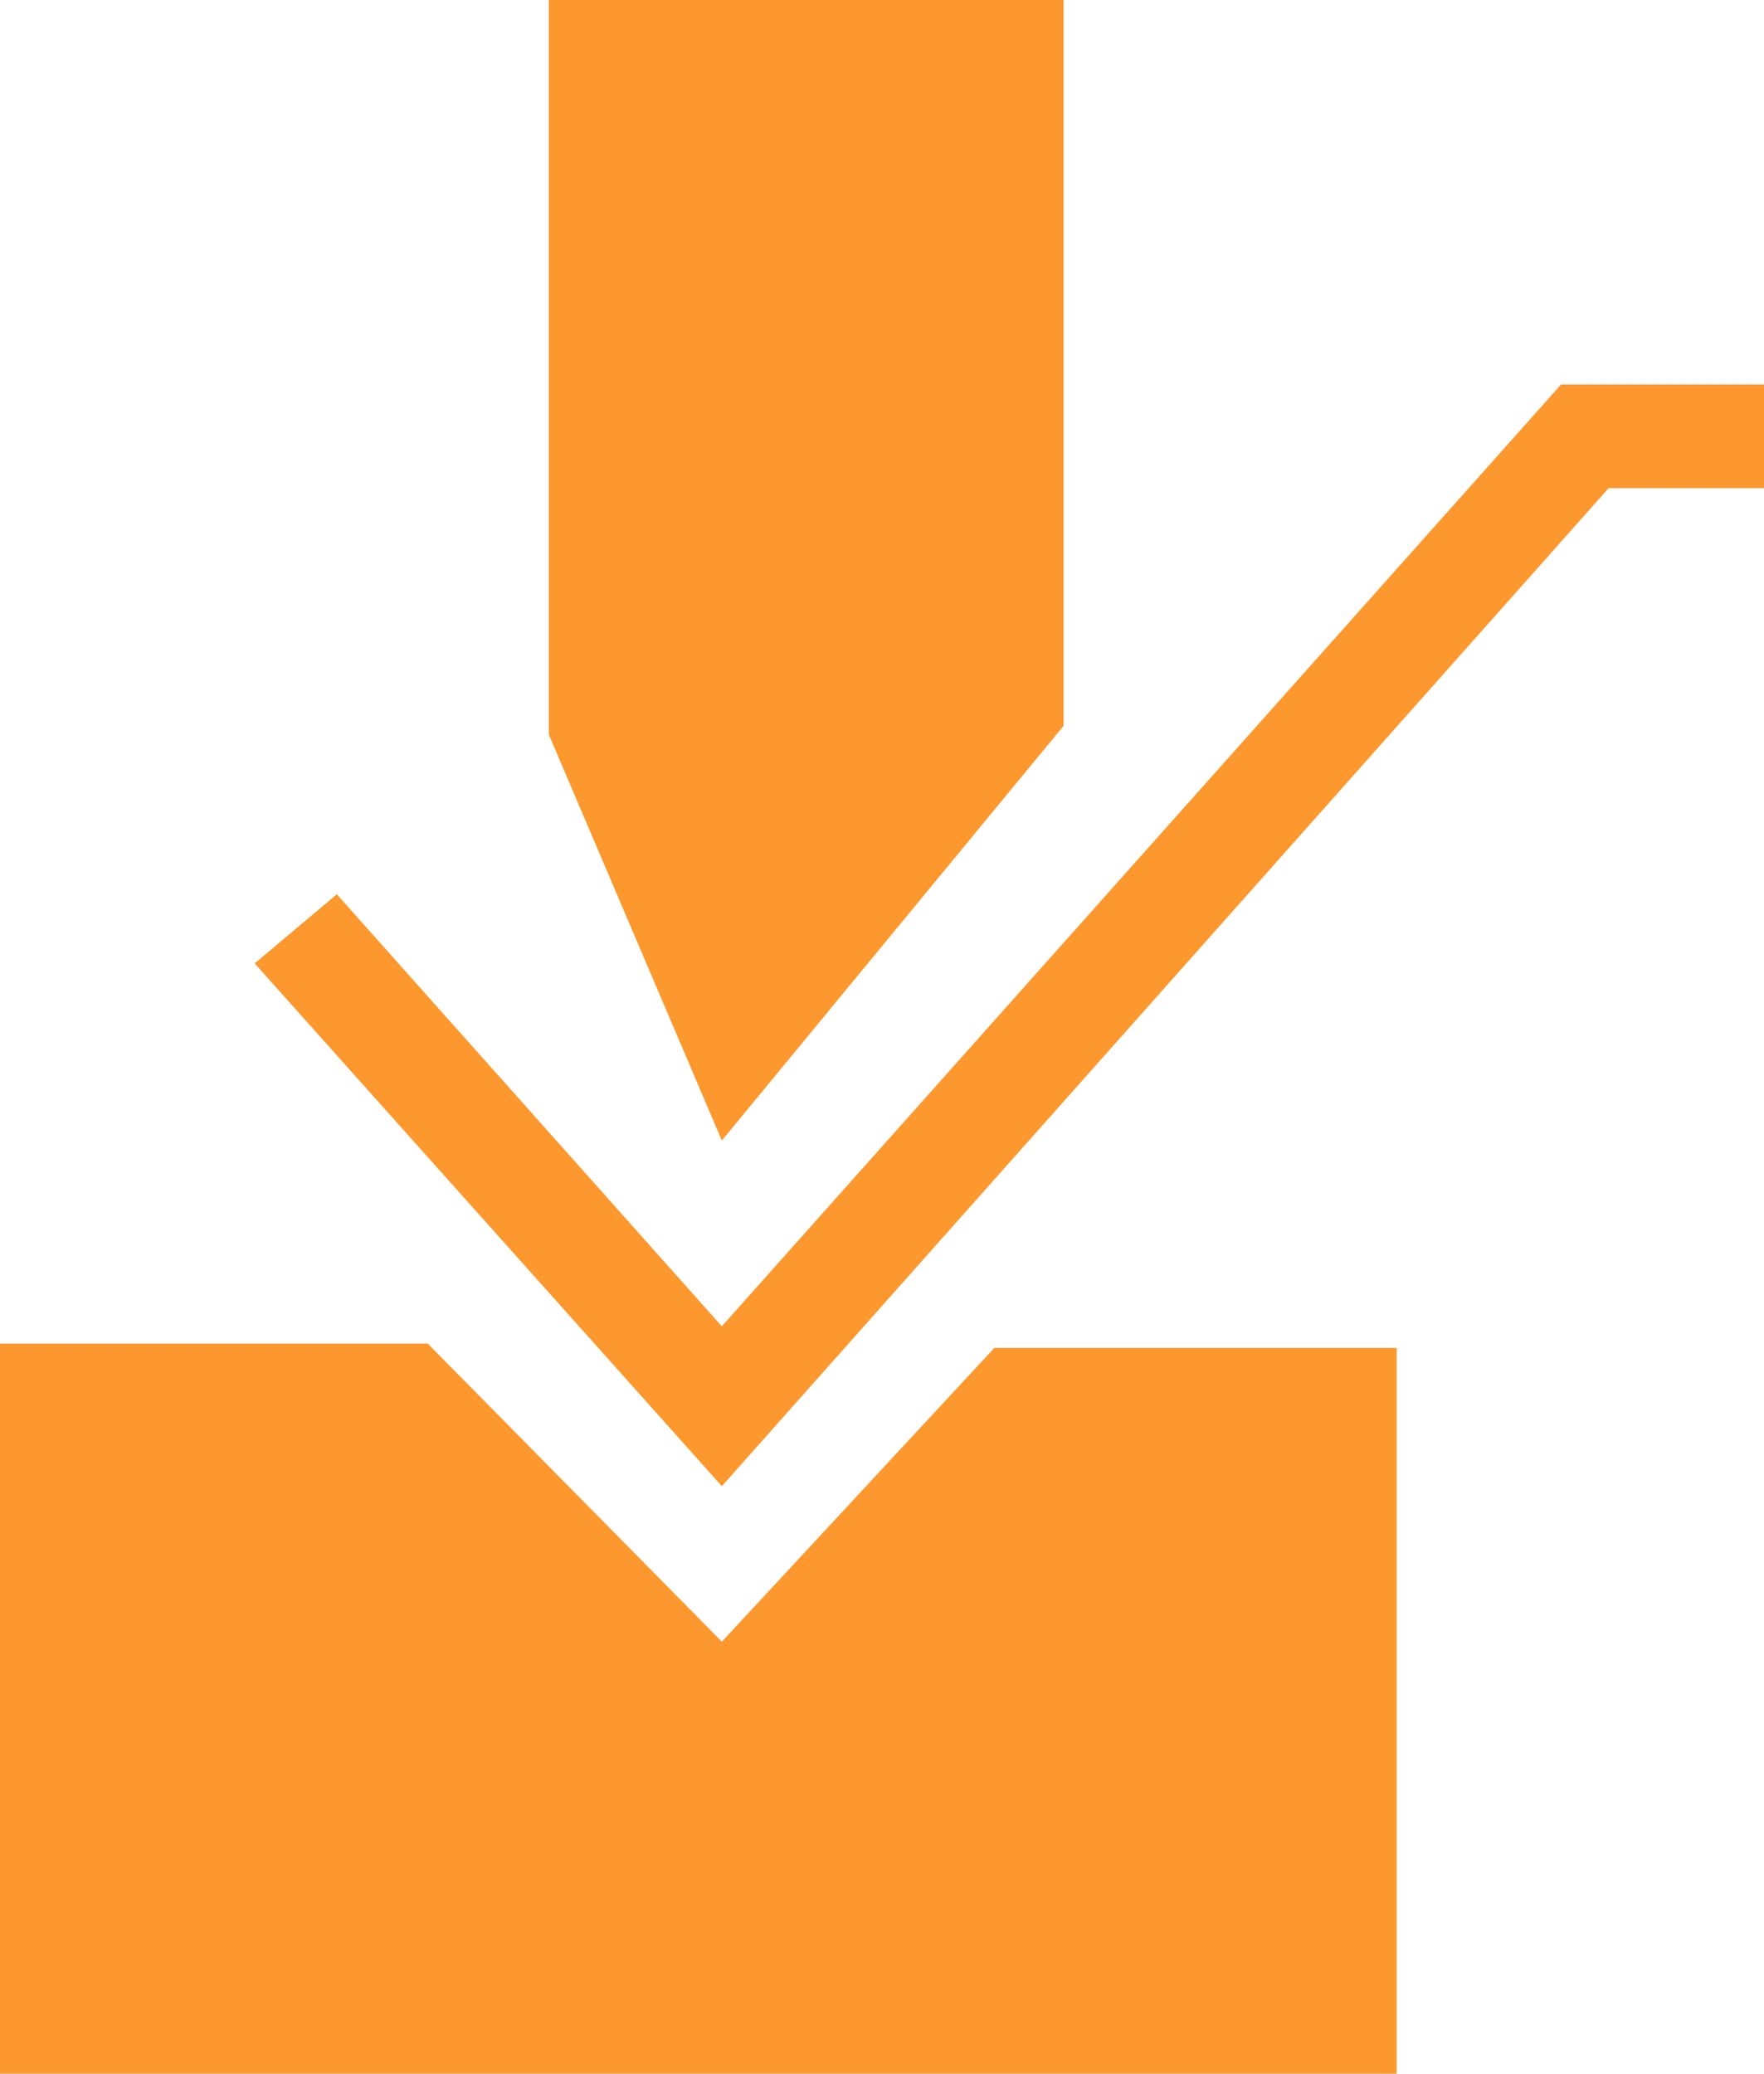 <svg xmlns="http://www.w3.org/2000/svg" width="57" height="67" viewBox="0 0 57 67"><g><g><path fill="#fc982e" d="M34.368 0v23.45l-11.043 13.4-5.592-13.121V-.001zM13.82 43.41l9.505 9.631 8.805-9.49h13.001v23.449H-.019V43.41zm9.505 4.607L8.229 31.127l2.655-2.233 12.44 13.958 27.119-30.43h6.57v3.35h-5.034z"/></g></g></svg>
